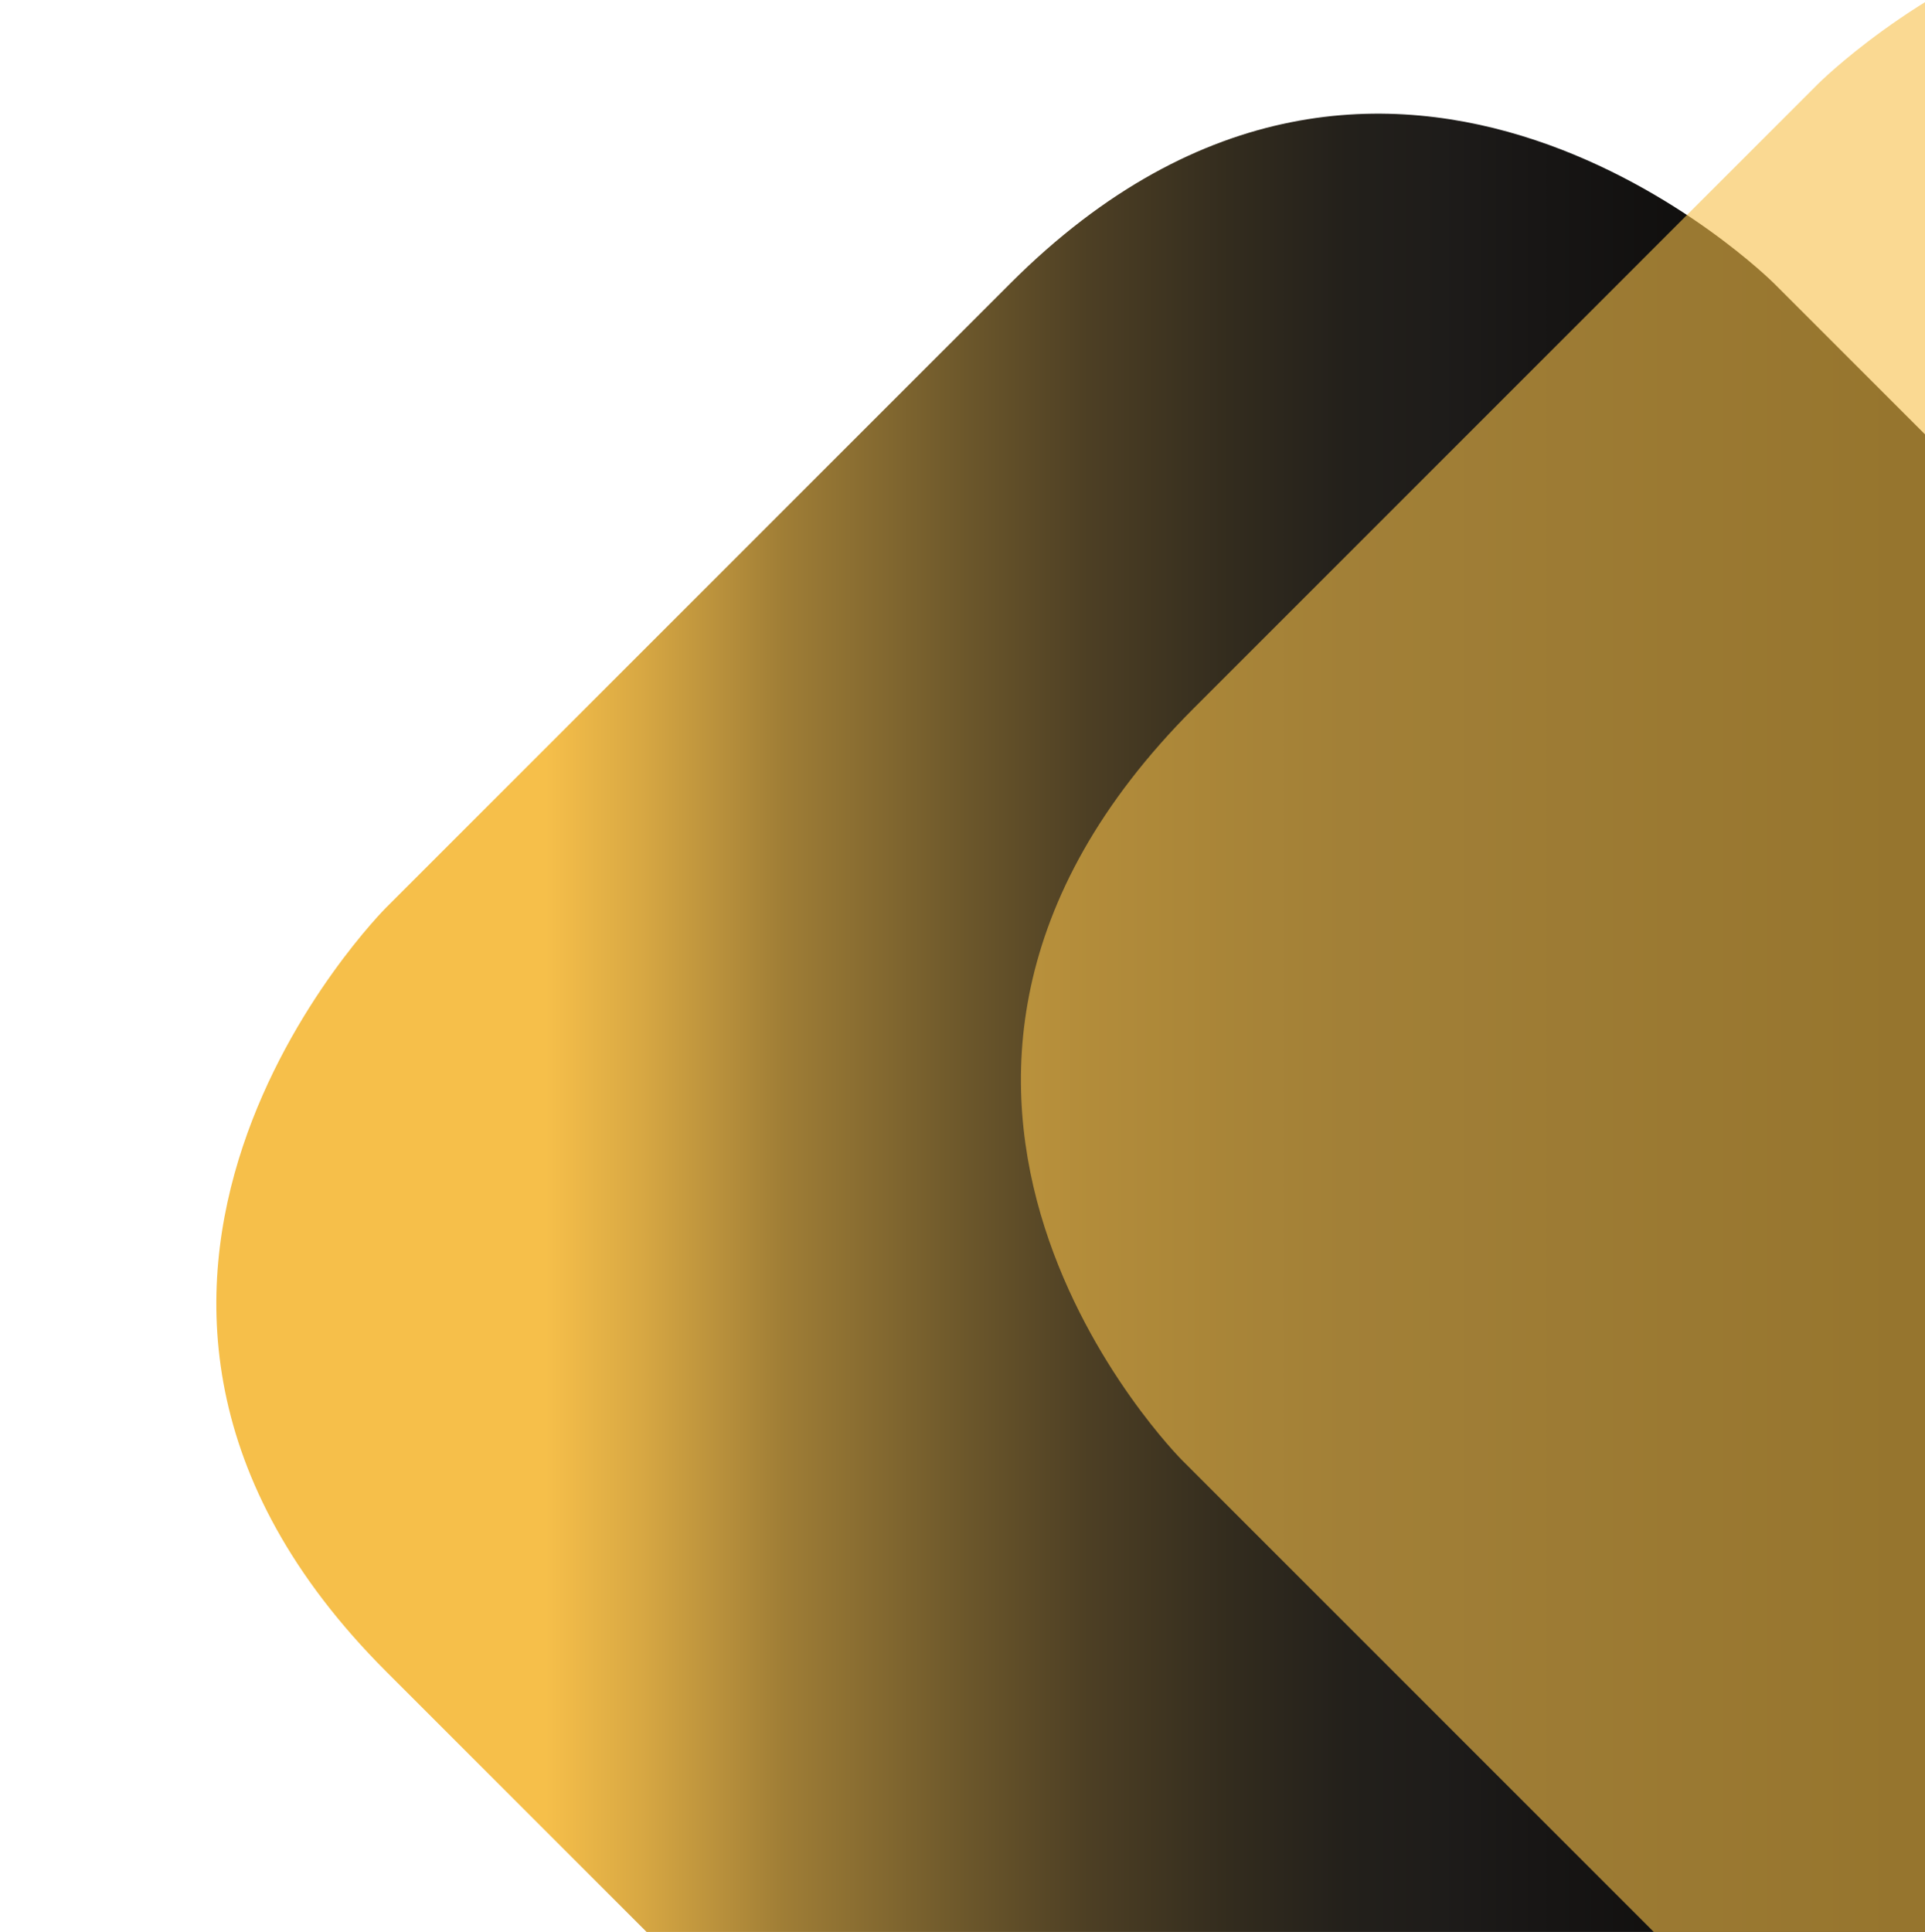 <svg width="560" height="562" viewBox="0 0 560 562" fill="none" xmlns="http://www.w3.org/2000/svg">
<g clip-path="url(#clip0_1695_4923)">
<path d="M516.087 82.439L701.264 267.616C808.907 375.259 697.829 486.336 697.829 486.336L516.209 667.956C405.131 779.034 297.488 671.391 297.488 671.391L112.311 486.214C1.224 375.126 112.291 264.049 112.291 264.049L293.922 82.429C404.999 -28.649 516.087 82.449 516.087 82.449" fill="url(#paint0_linear_1695_4923)"/>
<path opacity="0.6" d="M932.791 206.144L747.615 20.967C639.972 -86.676 528.894 24.401 528.894 24.401L347.274 206.022C236.196 317.099 343.839 424.742 343.839 424.742L529.016 609.919C640.104 721.007 751.181 609.939 751.181 609.939L932.802 428.309C1043.88 317.231 932.781 206.144 932.781 206.144" fill="#F6BF4A"/>
</g>
<defs>
<linearGradient id="paint0_linear_1695_4923" x1="748.222" y1="375.643" x2="62.925" y2="375.643" gradientUnits="userSpaceOnUse">
<stop offset="0.17"/>
<stop offset="0.29" stop-color="#060605"/>
<stop offset="0.44" stop-color="#181615"/>
<stop offset="0.48" stop-color="#1E1C1A"/>
<stop offset="0.52" stop-color="#23201B"/>
<stop offset="0.57" stop-color="#332C1E"/>
<stop offset="0.63" stop-color="#4D3F24"/>
<stop offset="0.69" stop-color="#715B2C"/>
<stop offset="0.76" stop-color="#A07E36"/>
<stop offset="0.82" stop-color="#D8A843"/>
<stop offset="0.86" stop-color="#F6BF4A"/>
</linearGradient>
<clipPath id="clip0_1695_4923">
<rect width="560" height="562" fill="white"/>
</clipPath>
</defs>
</svg>
